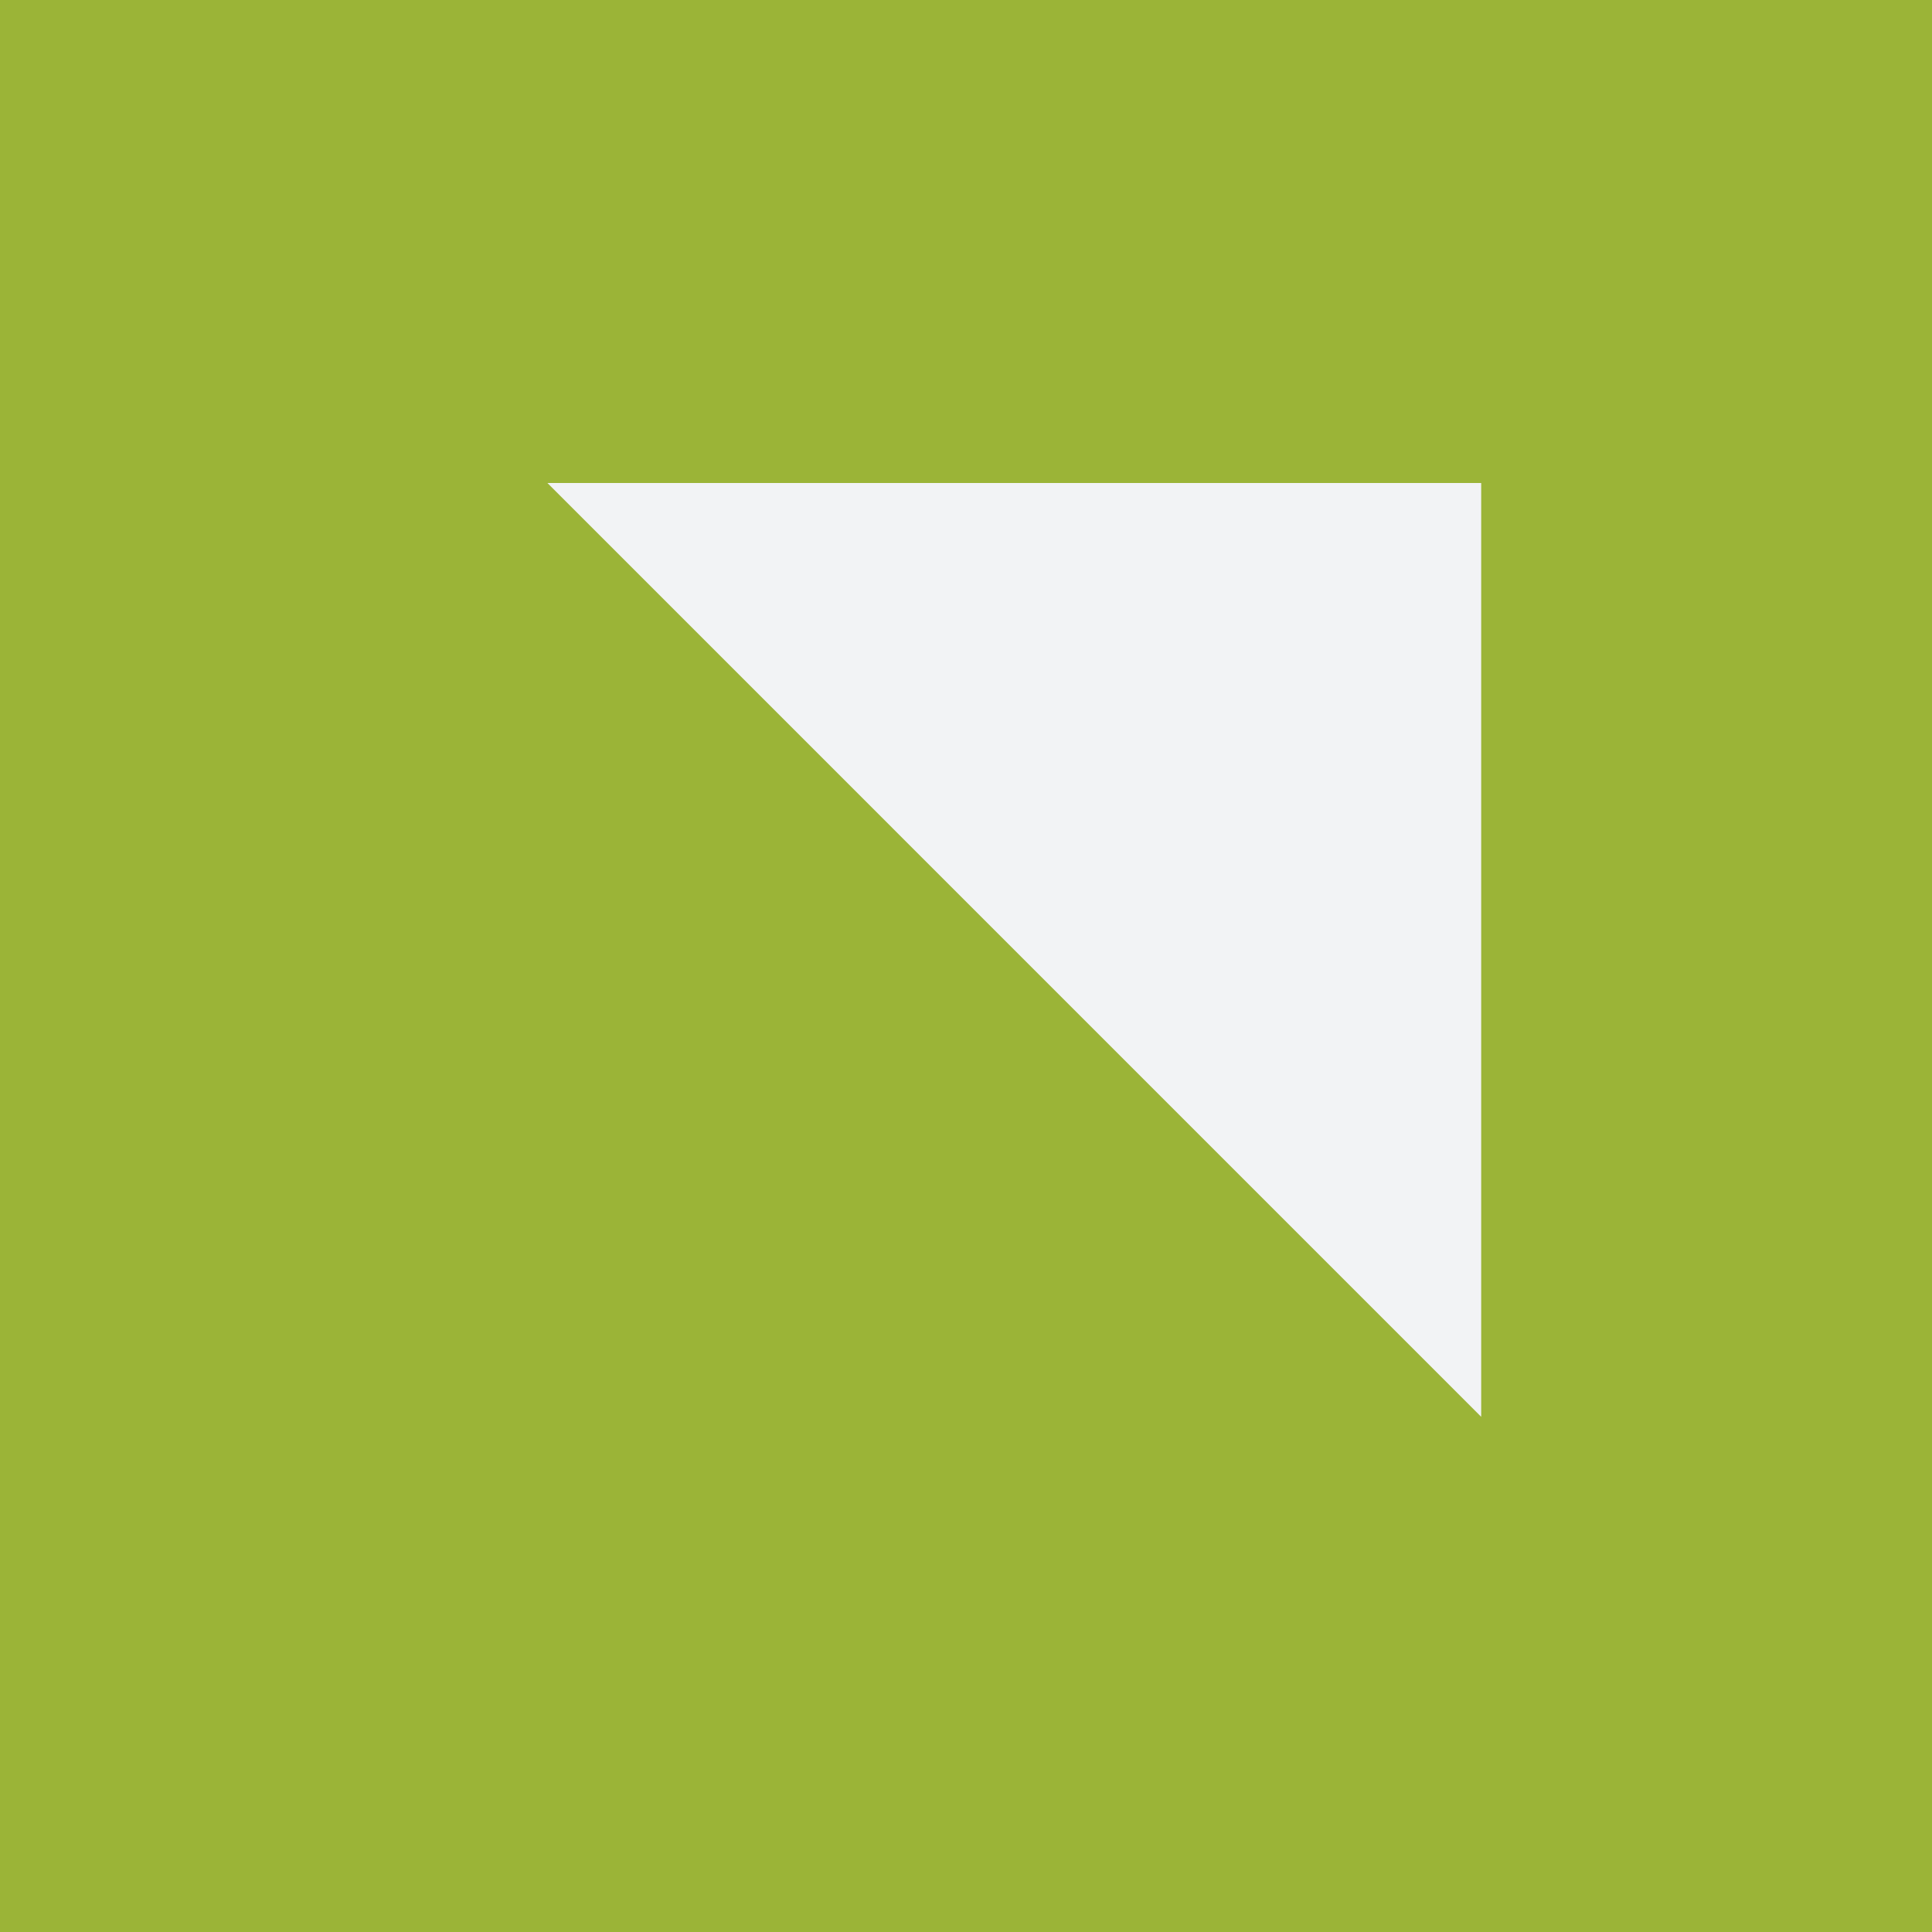 <svg width="50" height="50" viewBox="0 0 50 50" fill="none" xmlns="http://www.w3.org/2000/svg">
<rect width="50" height="50" fill="#9BB437"/>
<g clip-path="url(#clip0_95_10594)">
<path d="M38.333 36.667L14.167 12.5H38.333V36.667Z" fill="#F2F3F5"/>
</g>
<defs>
<clipPath id="clip0_95_10594">
<rect width="24.167" height="24.167" fill="white" transform="translate(14.167 12.5)"/>
</clipPath>
</defs>
</svg>
